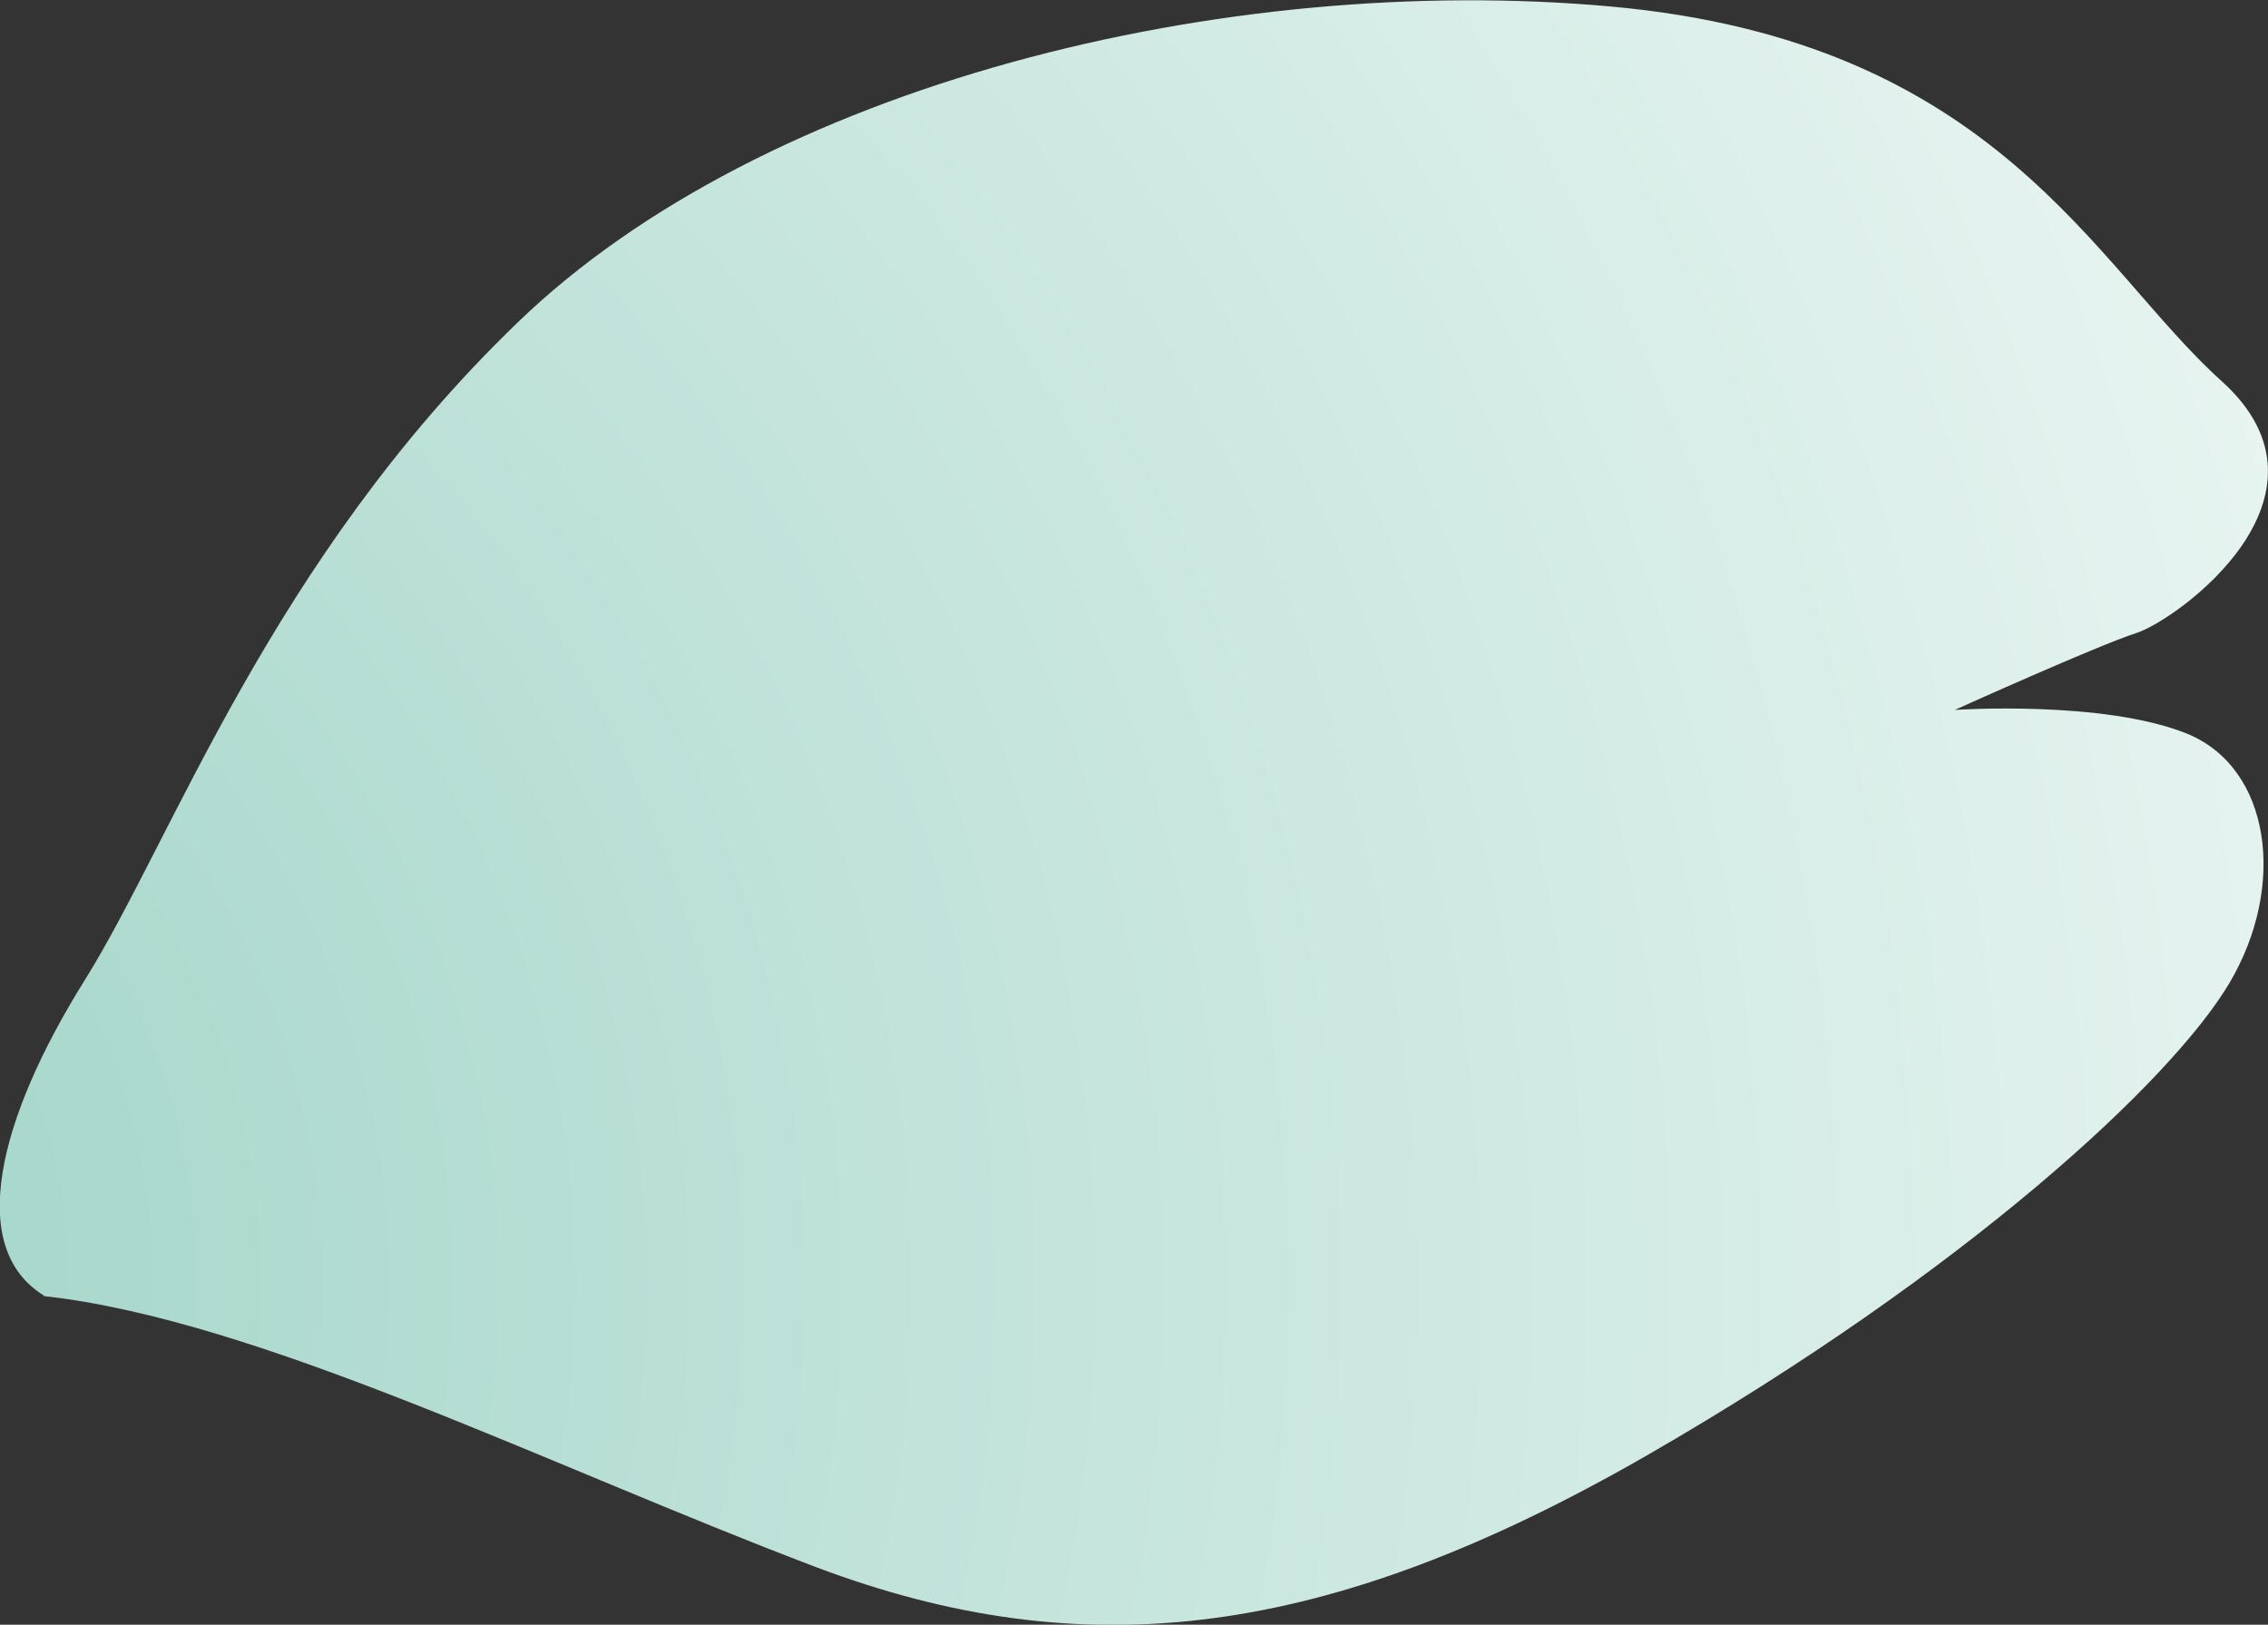 <svg xmlns="http://www.w3.org/2000/svg" viewBox="0 0 38.31 27.44"><rect x="0" y="0" width="38.31" height="27.44" fill="#333333" stroke="none"/><defs><radialGradient id="a" cx="-2677.94" cy="-3564.2" fx="-2677.94" fy="-3564.2" r="31.4" gradientTransform="rotate(116.73 -4981.883 -1944.41) scale(2.04)" gradientUnits="userSpaceOnUse"><stop offset="0" stop-color="#9cd2c4"/><stop offset="1" stop-color="#fff"/></radialGradient></defs><g data-name="レイヤー 2"><path d="M.74 21.89c3.63.4 8.51 2.86 13.05 4.58 4.54 1.71 8.62 1.22 14.03-1.89 5.4-3.11 8.87-6.34 9.84-7.98.97-1.64.7-3.63-.72-4.21-1.42-.57-3.92-.4-3.92-.4s2.39-1.08 3.07-1.3c.68-.22 3.59-2.31 1.44-4.25C35.37 4.5 33.74.7 27.21.11 20.69-.48 12.9 1.43 8.74 5.45c-4.16 4.01-5.82 8.72-7.3 11.09-1.49 2.38-2 4.54-.7 5.34z" style="mix-blend-mode:multiply" fill="url(#a)" data-name="レイヤー 1"/></g></svg>